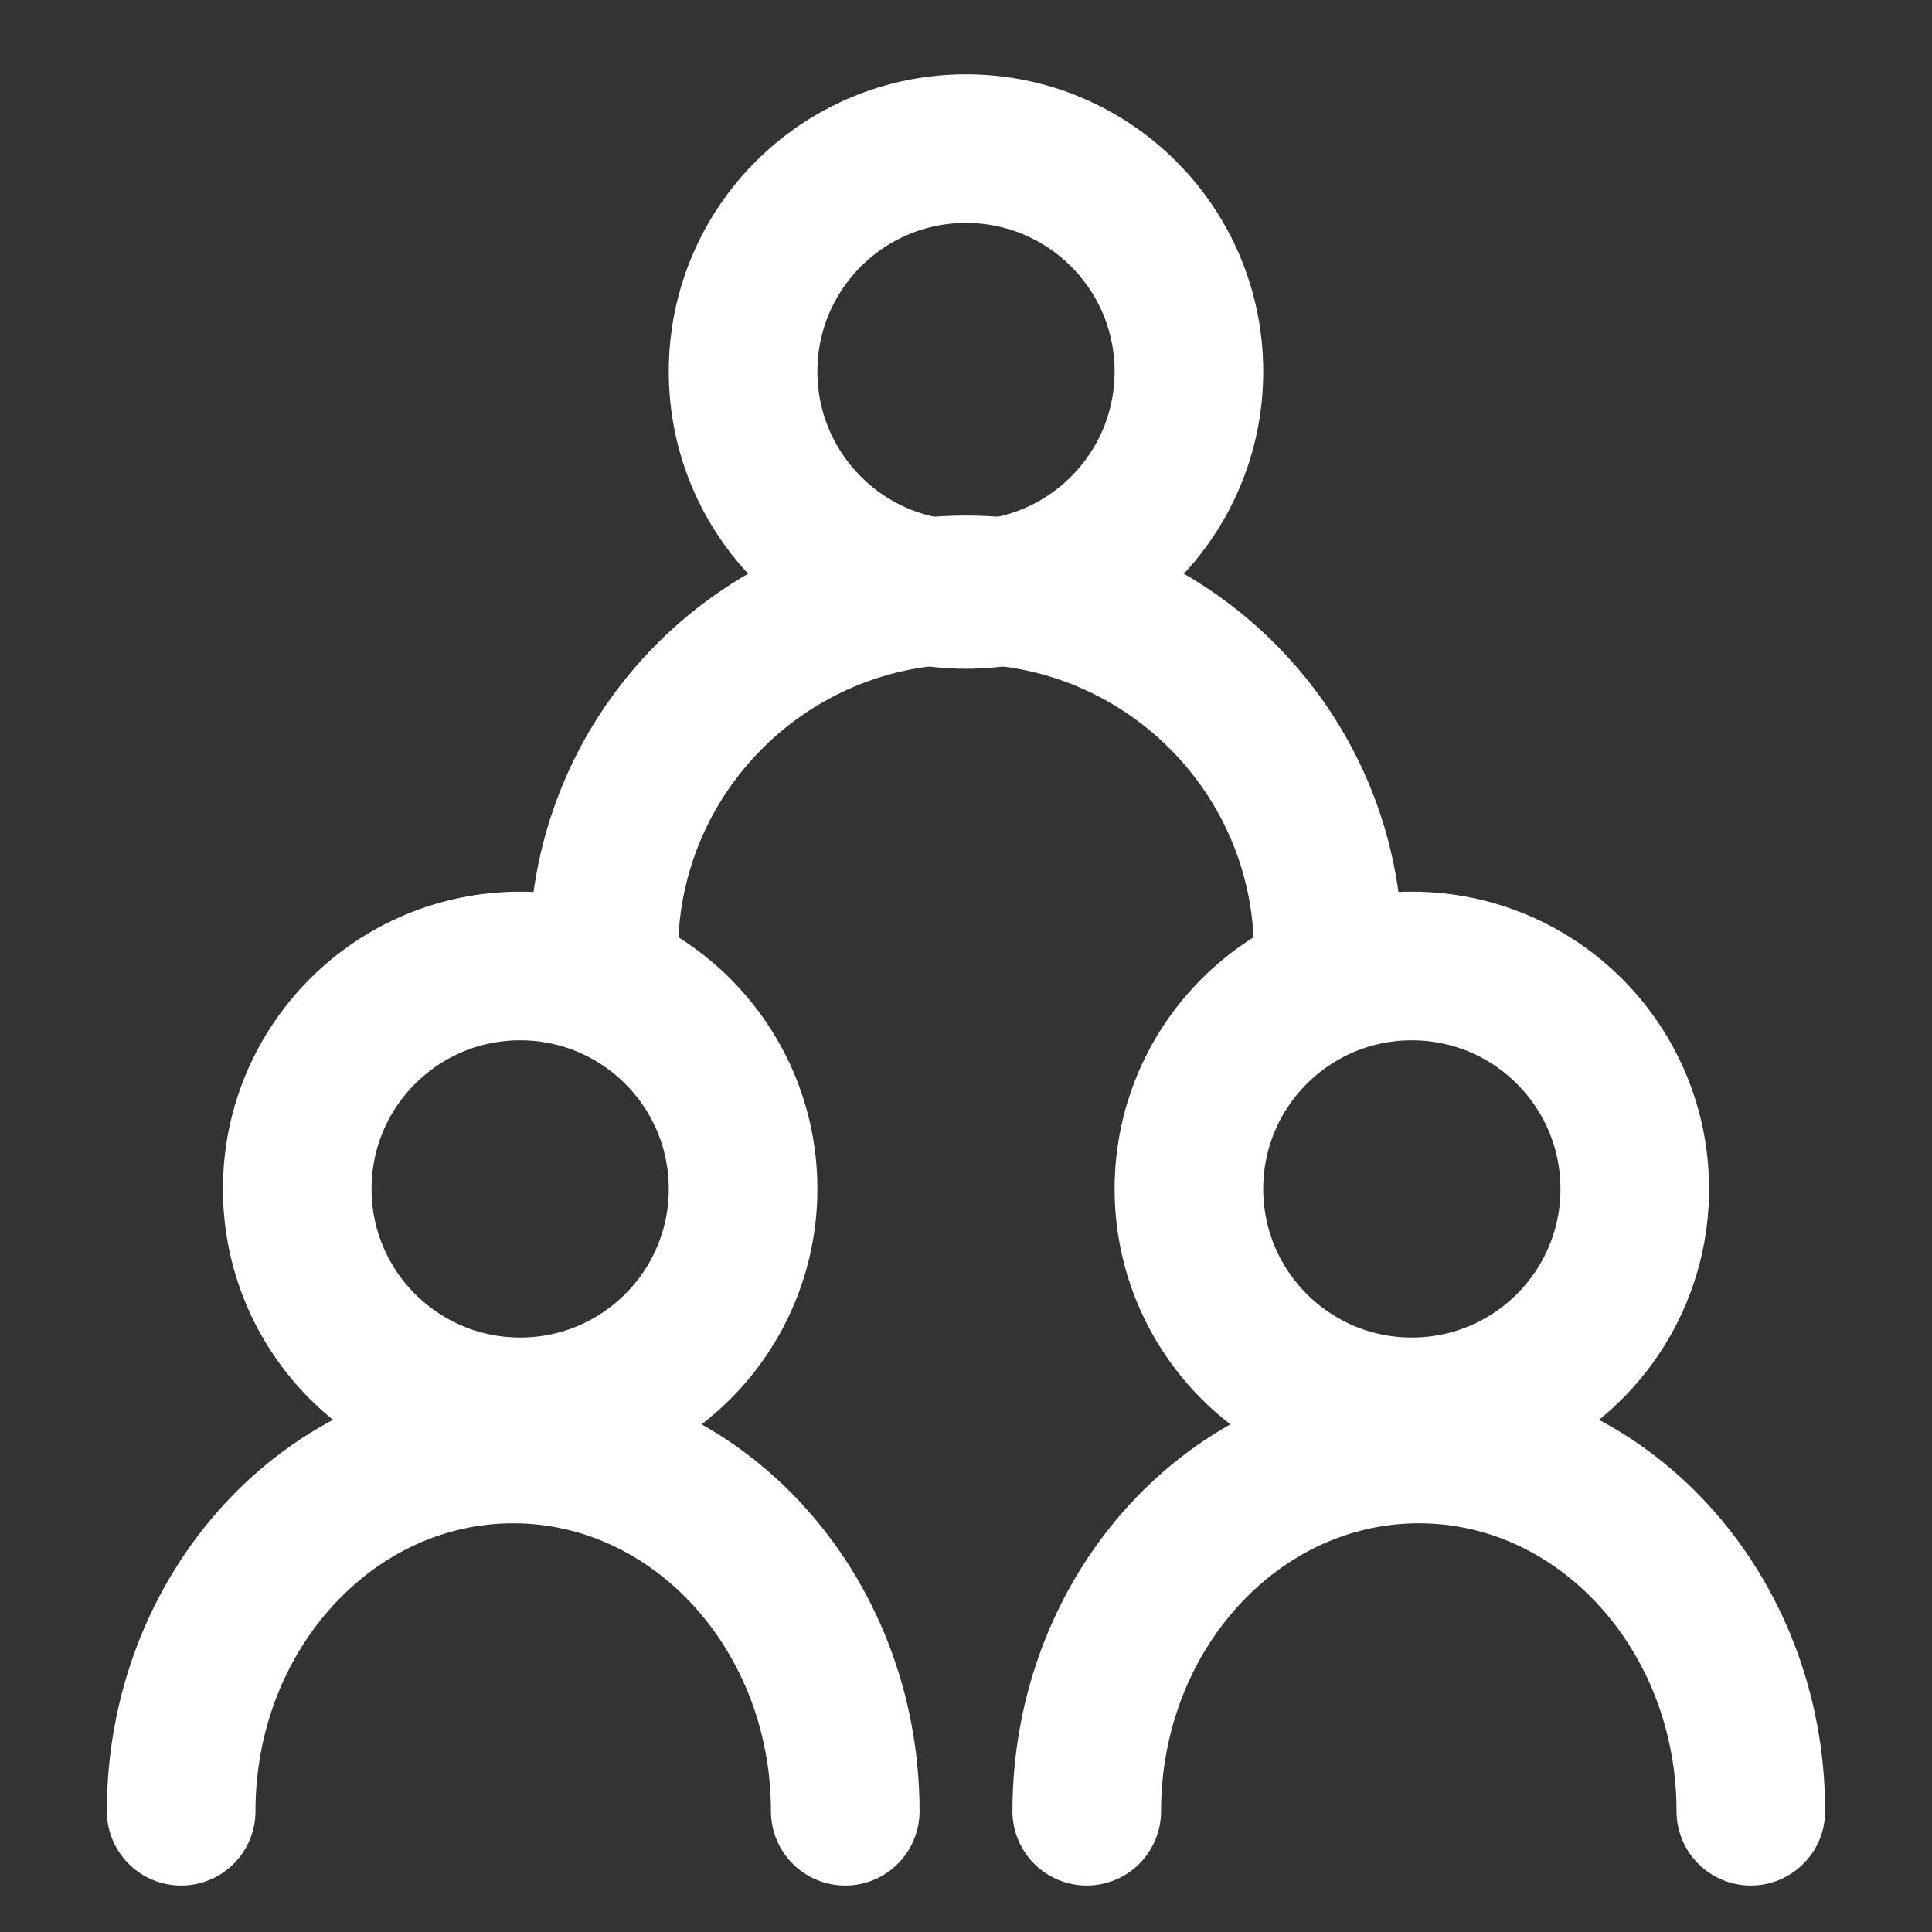 <svg width="26" height="26" viewBox="0 0 26 26" fill="none" xmlns="http://www.w3.org/2000/svg">
<rect x="0" y="0" width="26" height="26" fill="#333333" stroke="none"/>
<g id="Frame 281">
<circle id="Ellipse 10" cx="13" cy="5" r="3" stroke="white" stroke-width="2"/>
<circle id="Ellipse 12" cx="7" cy="16" r="3" stroke="white" stroke-width="2"/>
<circle id="Ellipse 14" cx="19" cy="16" r="3" stroke="white" stroke-width="2"/>
<path id="Ellipse 11" d="M17.875 12.812C17.875 10.12 15.692 7.938 13 7.938C10.308 7.938 8.125 10.12 8.125 12.812" stroke="white" stroke-width="2" stroke-linecap="round"/>
<path id="Ellipse 13" d="M11.375 24.375C11.375 21.683 9.374 19.5 6.906 19.5C4.438 19.5 2.438 21.683 2.438 24.375" stroke="white" stroke-width="2" stroke-linecap="round"/>
<path id="Ellipse 15" d="M23.562 24.375C23.562 21.683 21.562 19.5 19.094 19.5C16.626 19.5 14.625 21.683 14.625 24.375" stroke="white" stroke-width="2" stroke-linecap="round"/>
</g>
</svg>
